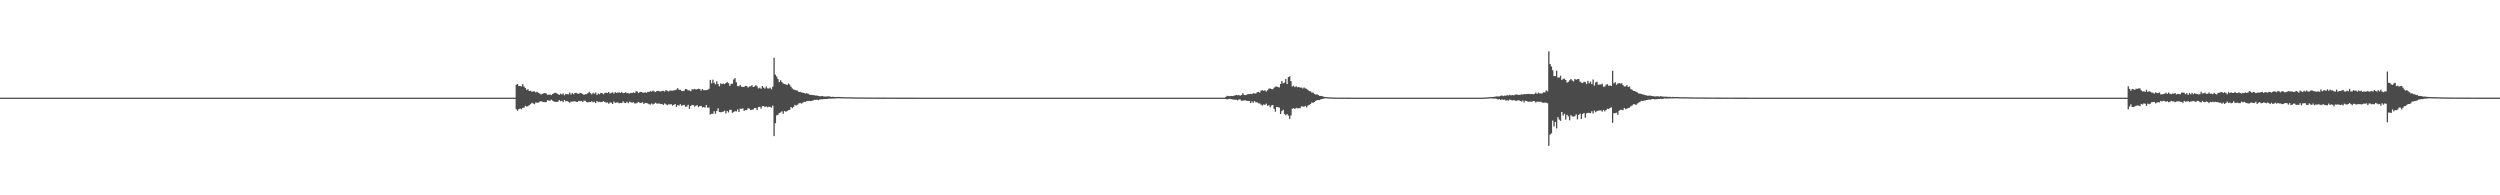 <?xml version="1.0" encoding="UTF-8"?>
<svg xmlns="http://www.w3.org/2000/svg" width="1920" height="150">
  <path d="M0 75.000h1v1.000H0zM1 75.000h1v1.000H1zM2 75.000h1v1.000H2zM3 75.000h1v1.000H3zM4 75.000h1v1.000H4zM5 75.000h1v1.000H5zM6 75.000h1v1.000H6zM7 75.000h1v1.000H7zM8 75.000h1v1.000H8zM9 75.000h1v1.000H9zM10 75.000h1v1.000H10zM11 75.000h1v1.000H11zM12 75.000h1v1.000H12zM13 75.000h1v1.000H13zM14 75.000h1v1.000H14zM15 75.000h1v1.000H15zM16 75.000h1v1.000H16zM17 75.000h1v1.000H17zM18 75.000h1v1.000H18zM19 75.000h1v1.000H19zM20 75.000h1v1.000H20zM21 75.000h1v1.000H21zM22 75.000h1v1.000H22zM23 75.000h1v1.000H23zM24 75.000h1v1.000H24zM25 75.000h1v1.000H25zM26 75.000h1v1.000H26zM27 75.000h1v1.000H27zM28 75.000h1v1.000H28zM29 75.000h1v1.000H29zM30 75.000h1v1.000H30zM31 75.000h1v1.000H31zM32 75.000h1v1.000H32zM33 75.000h1v1.000H33zM34 75.000h1v1.000H34zM35 75.000h1v1.000H35zM36 75.000h1v1.000H36zM37 75.000h1v1.000H37zM38 75.000h1v1.000H38zM39 75.000h1v1.000H39zM40 75.000h1v1.000H40zM41 75.000h1v1.000H41zM42 75.000h1v1.000H42zM43 75.000h1v1.000H43zM44 75.000h1v1.000H44zM45 75.000h1v1.000H45zM46 75.000h1v1.000H46zM47 75.000h1v1.000H47zM48 75.000h1v1.000H48zM49 75.000h1v1.000H49zM50 75.000h1v1.000H50zM51 75.000h1v1.000H51zM52 75.000h1v1.000H52zM53 75.000h1v1.000H53zM54 75.000h1v1.000H54zM55 75.000h1v1.000H55zM56 75.000h1v1.000H56zM57 75.000h1v1.000H57zM58 75.000h1v1.000H58zM59 75.000h1v1.000H59zM60 75.000h1v1.000H60zM61 75.000h1v1.000H61zM62 75.000h1v1.000H62zM63 75.000h1v1.000H63zM64 75.000h1v1.000H64zM65 75.000h1v1.000H65zM66 75.000h1v1.000H66zM67 75.000h1v1.000H67zM68 75.000h1v1.000H68zM69 75.000h1v1.000H69zM70 75.000h1v1.000H70zM71 75.000h1v1.000H71zM72 75.000h1v1.000H72zM73 75.000h1v1.000H73zM74 75.000h1v1.000H74zM75 75.000h1v1.000H75zM76 75.000h1v1.000H76zM77 75.000h1v1.000H77zM78 75.000h1v1.000H78zM79 75.000h1v1.000H79zM80 75.000h1v1.000H80zM81 75.000h1v1.000H81zM82 75.000h1v1.000H82zM83 75.000h1v1.000H83zM84 75.000h1v1.000H84zM85 75.000h1v1.000H85zM86 75.000h1v1.000H86zM87 75.000h1v1.000H87zM88 75.000h1v1.000H88zM89 75.000h1v1.000H89zM90 75.000h1v1.000H90zM91 75.000h1v1.000H91zM92 75.000h1v1.000H92zM93 75.000h1v1.000H93zM94 75.000h1v1.000H94zM95 75.000h1v1.000H95zM96 75.000h1v1.000H96zM97 75.000h1v1.000H97zM98 75.000h1v1.000H98zM99 75.000h1v1.000H99zM100 75.000h1v1.000H100zM101 75.000h1v1.000H101zM102 75.000h1v1.000H102zM103 75.000h1v1.000H103zM104 75.000h1v1.000H104zM105 75.000h1v1.000H105zM106 75.000h1v1.000H106zM107 75.000h1v1.000H107zM108 75.000h1v1.000H108zM109 75.000h1v1.000H109zM110 75.000h1v1.000H110zM111 75.000h1v1.000H111zM112 75.000h1v1.000H112zM113 75.000h1v1.000H113zM114 75.000h1v1.000H114zM115 75.000h1v1.000H115zM116 75.000h1v1.000H116zM117 75.000h1v1.000H117zM118 75.000h1v1.000H118zM119 75.000h1v1.000H119zM120 75.000h1v1.000H120zM121 75.000h1v1.000H121zM122 75.000h1v1.000H122zM123 75.000h1v1.000H123zM124 75.000h1v1.000H124zM125 75.000h1v1.000H125zM126 75.000h1v1.000H126zM127 75.000h1v1.000H127zM128 75.000h1v1.000H128zM129 75.000h1v1.000H129zM130 75.000h1v1.000H130zM131 75.000h1v1.000H131zM132 75.000h1v1.000H132zM133 75.000h1v1.000H133zM134 75.000h1v1.000H134zM135 75.000h1v1.000H135zM136 75.000h1v1.000H136zM137 75.000h1v1.000H137zM138 75.000h1v1.000H138zM139 75.000h1v1.000H139zM140 75.000h1v1.000H140zM141 75.000h1v1.000H141zM142 75.000h1v1.000H142zM143 75.000h1v1.000H143zM144 75.000h1v1.000H144zM145 75.000h1v1.000H145zM146 75.000h1v1.000H146zM147 75.000h1v1.000H147zM148 75.000h1v1.000H148zM149 75.000h1v1.000H149zM150 75.000h1v1.000H150zM151 75.000h1v1.000H151zM152 75.000h1v1.000H152zM153 75.000h1v1.000H153zM154 75.000h1v1.000H154zM155 75.000h1v1.000H155zM156 75.000h1v1.000H156zM157 75.000h1v1.000H157zM158 75.000h1v1.000H158zM159 75.000h1v1.000H159zM160 75.000h1v1.000H160zM161 75.000h1v1.000H161zM162 75.000h1v1.000H162zM163 75.000h1v1.000H163zM164 75.000h1v1.000H164zM165 75.000h1v1.000H165zM166 75.000h1v1.000H166zM167 75.000h1v1.000H167zM168 75.000h1v1.000H168zM169 75.000h1v1.000H169zM170 75.000h1v1.000H170zM171 75.000h1v1.000H171zM172 75.000h1v1.000H172zM173 75.000h1v1.000H173zM174 75.000h1v1.000H174zM175 75.000h1v1.000H175zM176 75.000h1v1.000H176zM177 75.000h1v1.000H177zM178 75.000h1v1.000H178zM179 75.000h1v1.000H179zM180 75.000h1v1.000H180zM181 75.000h1v1.000H181zM182 75.000h1v1.000H182zM183 75.000h1v1.000H183zM184 75.000h1v1.000H184zM185 75.000h1v1.000H185zM186 75.000h1v1.000H186zM187 75.000h1v1.000H187zM188 75.000h1v1.000H188zM189 75.000h1v1.000H189zM190 75.000h1v1.000H190zM191 75.000h1v1.000H191zM192 75.000h1v1.000H192zM193 75.000h1v1.000H193zM194 75.000h1v1.000H194zM195 75.000h1v1.000H195zM196 75.000h1v1.000H196zM197 75.000h1v1.000H197zM198 75.000h1v1.000H198zM199 75.000h1v1.000H199zM200 75.000h1v1.000H200zM201 75.000h1v1.000H201zM202 75.000h1v1.000H202zM203 75.000h1v1.000H203zM204 75.000h1v1.000H204zM205 75.000h1v1.000H205zM206 75.000h1v1.000H206zM207 75.000h1v1.000H207zM208 75.000h1v1.000H208zM209 75.000h1v1.000H209zM210 75.000h1v1.000H210zM211 75.000h1v1.000H211zM212 75.000h1v1.000H212zM213 75.000h1v1.000H213zM214 75.000h1v1.000H214zM215 75.000h1v1.000H215zM216 75.000h1v1.000H216zM217 75.000h1v1.000H217zM218 75.000h1v1.000H218zM219 75.000h1v1.000H219zM220 75.000h1v1.000H220zM221 75.000h1v1.000H221zM222 75.000h1v1.000H222zM223 75.000h1v1.000H223zM224 75.000h1v1.000H224zM225 75.000h1v1.000H225zM226 75.000h1v1.000H226zM227 75.000h1v1.000H227zM228 75.000h1v1.000H228zM229 75.000h1v1.000H229zM230 75.000h1v1.000H230zM231 75.000h1v1.000H231zM232 75.000h1v1.000H232zM233 75.000h1v1.000H233zM234 75.000h1v1.000H234zM235 75.000h1v1.000H235zM236 75.000h1v1.000H236zM237 75.000h1v1.000H237zM238 75.000h1v1.000H238zM239 75.000h1v1.000H239zM240 75.000h1v1.000H240zM241 75.000h1v1.000H241zM242 75.000h1v1.000H242zM243 75.000h1v1.000H243zM244 75.000h1v1.000H244zM245 75.000h1v1.000H245zM246 75.000h1v1.000H246zM247 75.000h1v1.000H247zM248 75.000h1v1.000H248zM249 75.000h1v1.000H249zM250 75.000h1v1.000H250zM251 75.000h1v1.000H251zM252 75.000h1v1.000H252zM253 75.000h1v1.000H253zM254 75.000h1v1.000H254zM255 75.000h1v1.000H255zM256 75.000h1v1.000H256zM257 75.000h1v1.000H257zM258 75.000h1v1.000H258zM259 75.000h1v1.000H259zM260 75.000h1v1.000H260zM261 75.000h1v1.000H261zM262 75.000h1v1.000H262zM263 75.000h1v1.000H263zM264 75.000h1v1.000H264zM265 75.000h1v1.000H265zM266 75.000h1v1.000H266zM267 75.000h1v1.000H267zM268 75.000h1v1.000H268zM269 75.000h1v1.000H269zM270 75.000h1v1.000H270zM271 75.000h1v1.000H271zM272 75.000h1v1.000H272zM273 75.000h1v1.000H273zM274 75.000h1v1.000H274zM275 75.000h1v1.000H275zM276 75.000h1v1.000H276zM277 75.000h1v1.000H277zM278 75.000h1v1.000H278zM279 75.000h1v1.000H279zM280 75.000h1v1.000H280zM281 75.000h1v1.000H281zM282 75.000h1v1.000H282zM283 75.000h1v1.000H283zM284 75.000h1v1.000H284zM285 75.000h1v1.000H285zM286 75.000h1v1.000H286zM287 75.000h1v1.000H287zM288 75.000h1v1.000H288zM289 75.000h1v1.000H289zM290 75.000h1v1.000H290zM291 75.000h1v1.000H291zM292 75.000h1v1.000H292zM293 75.000h1v1.000H293zM294 75.000h1v1.000H294zM295 75.000h1v1.000H295zM296 75.000h1v1.000H296zM297 75.000h1v1.000H297zM298 75.000h1v1.000H298zM299 75.000h1v1.000H299zM300 75.000h1v1.000H300zM301 75.000h1v1.000H301zM302 75.000h1v1.000H302zM303 75.000h1v1.000H303zM304 75.000h1v1.000H304zM305 75.000h1v1.000H305zM306 75.000h1v1.000H306zM307 75.000h1v1.000H307zM308 75.000h1v1.000H308zM309 75.000h1v1.000H309zM310 75.000h1v1.000H310zM311 75.000h1v1.000H311zM312 75.000h1v1.000H312zM313 75.000h1v1.000H313zM314 75.000h1v1.000H314zM315 75.000h1v1.000H315zM316 75.000h1v1.000H316zM317 75.000h1v1.000H317zM318 75.000h1v1.000H318zM319 75.000h1v1.000H319zM320 75.000h1v1.000H320zM321 75.000h1v1.000H321zM322 75.000h1v1.000H322zM323 75.000h1v1.000H323zM324 75.000h1v1.000H324zM325 75.000h1v1.000H325zM326 75.000h1v1.000H326zM327 75.000h1v1.000H327zM328 75.000h1v1.000H328zM329 75.000h1v1.000H329zM330 75.000h1v1.000H330zM331 75.000h1v1.000H331zM332 75.000h1v1.000H332zM333 75.000h1v1.000H333zM334 75.000h1v1.000H334zM335 75.000h1v1.000H335zM336 75.000h1v1.000H336zM337 75.000h1v1.000H337zM338 75.000h1v1.000H338zM339 75.000h1v1.000H339zM340 75.000h1v1.000H340zM341 75.000h1v1.000H341zM342 75.000h1v1.000H342zM343 75.000h1v1.000H343zM344 75.000h1v1.000H344zM345 75.000h1v1.000H345zM346 75.000h1v1.000H346zM347 75.000h1v1.000H347zM348 75.000h1v1.000H348zM349 75.000h1v1.000H349zM350 75.000h1v1.000H350zM351 75.000h1v1.000H351zM352 75.000h1v1.000H352zM353 75.000h1v1.000H353zM354 75.000h1v1.000H354zM355 75.000h1v1.000H355zM356 75.000h1v1.000H356zM357 75.000h1v1.000H357zM358 75.000h1v1.000H358zM359 75.000h1v1.000H359zM360 75.000h1v1.000H360zM361 75.000h1v1.000H361zM362 75.000h1v1.000H362zM363 75.000h1v1.000H363zM364 75.000h1v1.000H364zM365 75.000h1v1.000H365zM366 75.000h1v1.000H366zM367 75.000h1v1.000H367zM368 75.000h1v1.000H368zM369 75.000h1v1.000H369zM370 75.000h1v1.000H370zM371 75.000h1v1.000H371zM372 75.000h1v1.000H372zM373 75.000h1v1.000H373zM374 75.000h1v1.000H374zM375 75.000h1v1.000H375zM376 75.000h1v1.000H376zM377 75.000h1v1.000H377zM378 75.000h1v1.000H378zM379 75.000h1v1.000H379zM380 75.000h1v1.000H380zM381 75.000h1v1.000H381zM382 75.000h1v1.000H382zM383 75.000h1v1.000H383zM384 75.000h1v1.000H384zM385 75.000h1v1.000H385zM386 75.000h1v1.000H386zM387 75.000h1v1.000H387zM388 75.000h1v1.000H388zM389 75.000h1v1.000H389zM390 75.000h1v1.000H390zM391 75.000h1v1.000H391zM392 75.000h1v1.000H392zM393 75.000h1v1.000H393zM394 75.000h1v1.000H394zM395 75.000h1v1.000H395zM396 65.101h1v18.813H396zM397 64.465h1v20.596H397zM398 66.103h1v17.723H398zM399 66.069h1v17.299H399zM400 66.420h1v17.529H400zM401 64.597h1v18.268H401zM402 66.480h1v16.222H402zM403 67.603h1v13.688H403zM404 69.062h1v12.797H404zM405 68.455h1v13.112H405zM406 69.869h1v10.888H406zM407 69.671h1v10.363H407zM408 70.486h1v8.470H408zM409 70.100h1v9.386H409zM410 70.232h1v9.800H410zM411 70.987h1v7.703H411zM412 70.432h1v8.515H412zM413 71.285h1v7.457H413zM414 71.795h1v6.266H414zM415 72.537h1v5.161H415zM416 72.069h1v6.081H416zM417 71.687h1v6.664H417zM418 71.495h1v7.052H418zM419 71.732h1v6.665H419zM420 72.796h1v4.161H420zM421 72.709h1v4.591H421zM422 72.595h1v4.724H422zM423 73.010h1v3.554H423zM424 72.190h1v5.171H424zM425 71.585h1v6.510H425zM426 71.212h1v6.990H426zM427 71.624h1v6.691H427zM428 72.265h1v5.775H428zM429 72.881h1v3.975H429zM430 71.897h1v5.865H430zM431 72.627h1v4.782H431zM432 71.724h1v6.732H432zM433 73.167h1v3.602H433zM434 72.098h1v5.703H434zM435 72.322h1v5.230H435zM436 72.463h1v5.649H436zM437 71.074h1v7.849H437zM438 72.604h1v5.447H438zM439 71.364h1v6.672H439zM440 72.390h1v5.542H440zM441 71.550h1v6.104H441zM442 71.263h1v6.958H442zM443 71.849h1v6.488H443zM444 72.071h1v5.394H444zM445 71.265h1v6.503H445zM446 71.594h1v5.890H446zM447 72.142h1v6.180H447zM448 72.906h1v4.379H448zM449 72.286h1v5.144H449zM450 72.339h1v6.059H450zM451 71.585h1v7.095H451zM452 70.445h1v7.864H452zM453 71.564h1v6.760H453zM454 72.424h1v5.424H454zM455 71.199h1v7.333H455zM456 71.978h1v6.082H456zM457 71.001h1v8.222H457zM458 72.903h1v4.741H458zM459 71.859h1v6.620H459zM460 72.353h1v5.766H460zM461 71.281h1v7.225H461zM462 71.540h1v6.697H462zM463 72.471h1v5.231H463zM464 71.335h1v7.052H464zM465 71.205h1v7.667H465zM466 71.529h1v7.115H466zM467 70.612h1v9.038H467zM468 71.831h1v6.940H468zM469 71.258h1v7.567H469zM470 70.837h1v9.018H470zM471 71.876h1v6.140H471zM472 70.755h1v8.310H472zM473 71.379h1v7.364H473zM474 71.049h1v7.657H474zM475 70.954h1v8.389H475zM476 71.362h1v7.684H476zM477 70.642h1v8.508H477zM478 71.575h1v6.276H478zM479 71.415h1v7.538H479zM480 70.844h1v8.333H480zM481 71.501h1v6.668H481zM482 71.558h1v7.725H482zM483 71.832h1v6.231H483zM484 71.329h1v7.255H484zM485 71.461h1v7.331H485zM486 70.971h1v7.609H486zM487 71.402h1v8.052H487zM488 70.000h1v9.486H488zM489 70.425h1v8.399H489zM490 71.404h1v6.936H490zM491 70.581h1v8.533H491zM492 70.653h1v8.335H492zM493 71.141h1v7.349H493zM494 71.154h1v8.663H494zM495 70.844h1v8.148H495zM496 71.275h1v7.835H496zM497 70.600h1v8.850H497zM498 70.656h1v9.417H498zM499 70.038h1v10.312H499zM500 70.310h1v9.134H500zM501 69.515h1v10.712H501zM502 70.192h1v9.499H502zM503 70.690h1v8.217H503zM504 69.894h1v9.705H504zM505 69.714h1v9.796H505zM506 70.123h1v9.398H506zM507 70.205h1v9.696H507zM508 69.861h1v9.976H508zM509 69.735h1v10.834H509zM510 70.298h1v9.103H510zM511 69.166h1v10.939H511zM512 69.782h1v11.011H512zM513 70.253h1v9.877H513zM514 69.490h1v10.790H514zM515 69.582h1v10.400H515zM516 69.706h1v11.384H516zM517 69.387h1v11.188H517zM518 69.242h1v10.628H518zM519 68.745h1v13.398H519zM520 67.675h1v13.021H520zM521 68.958h1v12.191H521zM522 68.938h1v11.077H522zM523 69.733h1v11.460H523zM524 69.970h1v10.832H524zM525 69.599h1v10.933H525zM526 68.278h1v13.736H526zM527 68.610h1v13.175H527zM528 69.353h1v11.098H528zM529 69.457h1v14.140H529zM530 70.033h1v11.353H530zM531 68.528h1v12.059H531zM532 68.717h1v12.090H532zM533 68.260h1v13.594H533zM534 68.764h1v12.399H534zM535 68.511h1v12.377H535zM536 68.119h1v14.209H536zM537 68.478h1v12.923H537zM538 69.573h1v11.805H538zM539 68.367h1v14.193H539zM540 69.265h1v12.901H540zM541 69.213h1v13.427H541zM542 69.234h1v11.437H542zM543 69.010h1v13.654H543zM544 68.254h1v14.355H544zM545 61.360h1v26.665H545zM546 64.018h1v23.391H546zM547 61.171h1v26.241H547zM548 63.602h1v21.840H548zM549 64.750h1v22.616H549zM550 62.488h1v22.747H550zM551 64.553h1v18.651H551zM552 66.227h1v19.827H552zM553 64.048h1v22.155H553zM554 64.573h1v21.491H554zM555 64.200h1v21.458H555zM556 64.634h1v20.347H556zM557 63.754h1v23.363H557zM558 63.014h1v22.171H558zM559 63.876h1v22.502H559zM560 65.883h1v18.444H560zM561 64.357h1v19.957H561zM562 64.325h1v22.374H562zM563 61.053h1v24.967H563zM564 60.021h1v25.289H564zM565 63.193h1v22.417H565zM566 66.160h1v17.923H566zM567 66.231h1v19.787H567zM568 65.218h1v18.267H568zM569 66.542h1v17.009H569zM570 66.772h1v16.407H570zM571 66.708h1v18.463H571zM572 65.876h1v18.655H572zM573 66.115h1v18.386H573zM574 67.249h1v15.875H574zM575 66.459h1v16.978H575zM576 66.327h1v18.227H576zM577 65.450h1v18.772H577zM578 66.823h1v17.313H578zM579 66.353h1v16.588H579zM580 65.425h1v17.647H580zM581 66.299h1v18.257H581zM582 67.889h1v14.319H582zM583 67.340h1v14.720H583zM584 68.127h1v15.288H584zM585 66.093h1v15.474H585zM586 67.224h1v14.268H586zM587 67.974h1v14.289H587zM588 66.446h1v15.253H588zM589 67.838h1v14.617H589zM590 68.012h1v13.963H590zM591 67.311h1v14.761H591zM592 68.614h1v14.093H592zM593 66.572h1v14.569H593zM594 44.347h1v60.224H594zM595 57.275h1v37.329H595zM596 58.769h1v29.923H596zM597 60.741h1v27.425H597zM598 63.074h1v23.742H598zM599 61.582h1v24.814H599zM600 62.912h1v22.615H600zM601 64.098h1v23.280H601zM602 64.436h1v20.841H602zM603 64.810h1v20.980H603zM604 65.302h1v20.065H604zM605 64.157h1v20.498H605zM606 64.959h1v19.454H606zM607 66.540h1v15.646H607zM608 67.919h1v15.206H608zM609 68.781h1v13.307H609zM610 69.033h1v11.486H610zM611 69.401h1v11.646H611zM612 69.503h1v10.921H612zM613 70.631h1v8.842H613zM614 70.526h1v8.451H614zM615 71.008h1v8.633H615zM616 71.178h1v7.708H616zM617 71.331h1v6.943H617zM618 71.883h1v6.398H618zM619 71.596h1v6.023H619zM620 71.880h1v5.795H620zM621 72.486h1v4.996H621zM622 72.913h1v4.706H622zM623 72.799h1v4.711H623zM624 73.057h1v4.057H624zM625 73.103h1v3.557H625zM626 73.410h1v3.355H626zM627 73.308h1v3.196H627zM628 73.752h1v3.137H628zM629 73.884h1v2.540H629zM630 73.924h1v2.382H630zM631 73.745h1v2.476H631zM632 74.047h1v2.077H632zM633 74.158h1v1.908H633zM634 74.098h1v1.904H634zM635 74.029h1v1.979H635zM636 73.992h1v1.731H636zM637 74.163h1v1.632H637zM638 74.469h1v1.247H638zM639 74.277h1v1.401H639zM640 74.447h1v1.267H640zM641 74.429h1v1.135H641zM642 74.521h1v1.039H642zM643 74.399h1v1.056H643zM644 74.429h1v1.076H644zM645 74.501h1v1.000H645zM646 74.619h1v1.000H646zM647 74.496h1v1.000H647zM648 74.687h1v1.000H648zM649 74.609h1v1.000H649zM650 74.700h1v1.000H650zM651 74.696h1v1.000H651zM652 74.735h1v1.000H652zM653 74.659h1v1.000H653zM654 74.761h1v1.000H654zM655 74.761h1v1.000H655zM656 74.807h1v1.000H656zM657 74.796h1v1.000H657zM658 74.818h1v1.000H658zM659 74.835h1v1.000H659zM660 74.807h1v1.000H660zM661 74.857h1v1.000H661zM662 74.802h1v1.000H662zM663 74.854h1v1.000H663zM664 74.851h1v1.000H664zM665 74.869h1v1.000H665zM666 74.897h1v1.000H666zM667 74.875h1v1.000H667zM668 74.873h1v1.000H668zM669 74.903h1v1.000H669zM670 74.900h1v1.000H670zM671 74.913h1v1.000H671zM672 74.904h1v1.000H672zM673 74.928h1v1.000H673zM674 74.928h1v1.000H674zM675 74.910h1v1.000H675zM676 74.920h1v1.000H676zM677 74.915h1v1.000H677zM678 74.917h1v1.000H678zM679 74.914h1v1.000H679zM680 74.929h1v1.000H680zM681 74.946h1v1.000H681zM682 74.925h1v1.000H682zM683 74.944h1v1.000H683zM684 74.945h1v1.000H684zM685 74.958h1v1.000H685zM686 74.952h1v1.000H686zM687 74.955h1v1.000H687zM688 74.958h1v1.000H688zM689 74.965h1v1.000H689zM690 74.969h1v1.000H690zM691 74.957h1v1.000H691zM692 74.968h1v1.000H692zM693 74.965h1v1.000H693zM694 74.968h1v1.000H694zM695 74.975h1v1.000H695zM696 74.969h1v1.000H696zM697 74.969h1v1.000H697zM698 74.977h1v1.000H698zM699 74.979h1v1.000H699zM700 74.981h1v1.000H700zM701 74.983h1v1.000H701zM702 74.987h1v1.000H702zM703 74.982h1v1.000H703zM704 74.991h1v1.000H704zM705 74.990h1v1.000H705zM706 74.989h1v1.000H706zM707 74.987h1v1.000H707zM708 74.988h1v1.000H708zM709 74.989h1v1.000H709zM710 74.992h1v1.000H710zM711 74.992h1v1.000H711zM712 74.992h1v1.000H712zM713 74.990h1v1.000H713zM714 74.994h1v1.000H714zM715 74.992h1v1.000H715zM716 74.993h1v1.000H716zM717 74.992h1v1.000H717zM718 74.990h1v1.000H718zM719 74.991h1v1.000H719zM720 74.994h1v1.000H720zM721 74.989h1v1.000H721zM722 74.995h1v1.000H722zM723 74.996h1v1.000H723zM724 74.995h1v1.000H724zM725 74.995h1v1.000H725zM726 74.997h1v1.000H726zM727 74.995h1v1.000H727zM728 74.997h1v1.000H728zM729 74.997h1v1.000H729zM730 74.998h1v1.000H730zM731 74.997h1v1.000H731zM732 74.998h1v1.000H732zM733 74.999h1v1.000H733zM734 74.999h1v1.000H734zM735 74.999h1v1.000H735zM736 74.999h1v1.000H736zM737 74.999h1v1.000H737zM738 75.000h1v1.000H738zM739 75.000h1v1.000H739zM740 75.000h1v1.000H740zM741 75.000h1v1.000H741zM742 75.000h1v1.000H742zM743 75.000h1v1.000H743zM744 75.000h1v1.000H744zM745 75.000h1v1.000H745zM746 75.000h1v1.000H746zM747 75.000h1v1.000H747zM748 75.000h1v1.000H748zM749 75.000h1v1.000H749zM750 75.000h1v1.000H750zM751 75.000h1v1.000H751zM752 75.000h1v1.000H752zM753 75.000h1v1.000H753zM754 75.000h1v1.000H754zM755 75.000h1v1.000H755zM756 75.000h1v1.000H756zM757 75.000h1v1.000H757zM758 75.000h1v1.000H758zM759 75.000h1v1.000H759zM760 75.000h1v1.000H760zM761 75.000h1v1.000H761zM762 75.000h1v1.000H762zM763 75.000h1v1.000H763zM764 75.000h1v1.000H764zM765 75.000h1v1.000H765zM766 75.000h1v1.000H766zM767 75.000h1v1.000H767zM768 75.000h1v1.000H768zM769 75.000h1v1.000H769zM770 75.000h1v1.000H770zM771 75.000h1v1.000H771zM772 75.000h1v1.000H772zM773 75.000h1v1.000H773zM774 75.000h1v1.000H774zM775 75.000h1v1.000H775zM776 75.000h1v1.000H776zM777 75.000h1v1.000H777zM778 75.000h1v1.000H778zM779 75.000h1v1.000H779zM780 75.000h1v1.000H780zM781 75.000h1v1.000H781zM782 75.000h1v1.000H782zM783 75.000h1v1.000H783zM784 75.000h1v1.000H784zM785 75.000h1v1.000H785zM786 75.000h1v1.000H786zM787 75.000h1v1.000H787zM788 75.000h1v1.000H788zM789 75.000h1v1.000H789zM790 75.000h1v1.000H790zM791 75.000h1v1.000H791zM792 75.000h1v1.000H792zM793 75.000h1v1.000H793zM794 75.000h1v1.000H794zM795 75.000h1v1.000H795zM796 75.000h1v1.000H796zM797 75.000h1v1.000H797zM798 75.000h1v1.000H798zM799 75.000h1v1.000H799zM800 75.000h1v1.000H800zM801 75.000h1v1.000H801zM802 75.000h1v1.000H802zM803 75.000h1v1.000H803zM804 75.000h1v1.000H804zM805 75.000h1v1.000H805zM806 75.000h1v1.000H806zM807 75.000h1v1.000H807zM808 75.000h1v1.000H808zM809 75.000h1v1.000H809zM810 75.000h1v1.000H810zM811 75.000h1v1.000H811zM812 75.000h1v1.000H812zM813 75.000h1v1.000H813zM814 75.000h1v1.000H814zM815 75.000h1v1.000H815zM816 75.000h1v1.000H816zM817 75.000h1v1.000H817zM818 75.000h1v1.000H818zM819 75.000h1v1.000H819zM820 75.000h1v1.000H820zM821 75.000h1v1.000H821zM822 75.000h1v1.000H822zM823 75.000h1v1.000H823zM824 75.000h1v1.000H824zM825 75.000h1v1.000H825zM826 75.000h1v1.000H826zM827 75.000h1v1.000H827zM828 75.000h1v1.000H828zM829 75.000h1v1.000H829zM830 75.000h1v1.000H830zM831 75.000h1v1.000H831zM832 75.000h1v1.000H832zM833 75.000h1v1.000H833zM834 75.000h1v1.000H834zM835 75.000h1v1.000H835zM836 75.000h1v1.000H836zM837 75.000h1v1.000H837zM838 75.000h1v1.000H838zM839 75.000h1v1.000H839zM840 75.000h1v1.000H840zM841 75.000h1v1.000H841zM842 75.000h1v1.000H842zM843 75.000h1v1.000H843zM844 75.000h1v1.000H844zM845 75.000h1v1.000H845zM846 75.000h1v1.000H846zM847 75.000h1v1.000H847zM848 75.000h1v1.000H848zM849 75.000h1v1.000H849zM850 75.000h1v1.000H850zM851 75.000h1v1.000H851zM852 75.000h1v1.000H852zM853 75.000h1v1.000H853zM854 75.000h1v1.000H854zM855 75.000h1v1.000H855zM856 75.000h1v1.000H856zM857 75.000h1v1.000H857zM858 75.000h1v1.000H858zM859 75.000h1v1.000H859zM860 75.000h1v1.000H860zM861 75.000h1v1.000H861zM862 75.000h1v1.000H862zM863 75.000h1v1.000H863zM864 75.000h1v1.000H864zM865 75.000h1v1.000H865zM866 75.000h1v1.000H866zM867 75.000h1v1.000H867zM868 75.000h1v1.000H868zM869 75.000h1v1.000H869zM870 75.000h1v1.000H870zM871 75.000h1v1.000H871zM872 75.000h1v1.000H872zM873 75.000h1v1.000H873zM874 75.000h1v1.000H874zM875 75.000h1v1.000H875zM876 75.000h1v1.000H876zM877 75.000h1v1.000H877zM878 75.000h1v1.000H878zM879 75.000h1v1.000H879zM880 75.000h1v1.000H880zM881 75.000h1v1.000H881zM882 75.000h1v1.000H882zM883 75.000h1v1.000H883zM884 75.000h1v1.000H884zM885 75.000h1v1.000H885zM886 75.000h1v1.000H886zM887 75.000h1v1.000H887zM888 75.000h1v1.000H888zM889 75.000h1v1.000H889zM890 75.000h1v1.000H890zM891 75.000h1v1.000H891zM892 75.000h1v1.000H892zM893 75.000h1v1.000H893zM894 75.000h1v1.000H894zM895 75.000h1v1.000H895zM896 75.000h1v1.000H896zM897 75.000h1v1.000H897zM898 75.000h1v1.000H898zM899 75.000h1v1.000H899zM900 75.000h1v1.000H900zM901 75.000h1v1.000H901zM902 75.000h1v1.000H902zM903 75.000h1v1.000H903zM904 75.000h1v1.000H904zM905 75.000h1v1.000H905zM906 75.000h1v1.000H906zM907 75.000h1v1.000H907zM908 75.000h1v1.000H908zM909 75.000h1v1.000H909zM910 75.000h1v1.000H910zM911 75.000h1v1.000H911zM912 75.000h1v1.000H912zM913 75.000h1v1.000H913zM914 75.000h1v1.000H914zM915 75.000h1v1.000H915zM916 75.000h1v1.000H916zM917 75.000h1v1.000H917zM918 75.000h1v1.000H918zM919 75.000h1v1.000H919zM920 75.000h1v1.000H920zM921 75.000h1v1.000H921zM922 75.000h1v1.000H922zM923 75.000h1v1.000H923zM924 75.000h1v1.000H924zM925 75.000h1v1.000H925zM926 75.000h1v1.000H926zM927 75.000h1v1.000H927zM928 75.000h1v1.000H928zM929 75.000h1v1.000H929zM930 75.000h1v1.000H930zM931 75.000h1v1.000H931zM932 75.000h1v1.000H932zM933 75.000h1v1.000H933zM934 75.000h1v1.000H934zM935 75.000h1v1.000H935zM936 75.000h1v1.000H936zM937 75.000h1v1.000H937zM938 75.000h1v1.000H938zM939 75.000h1v1.000H939zM940 75.000h1v1.000H940zM941 74.352h1v1.756H941zM942 73.554h1v2.761H942zM943 73.816h1v2.286H943zM944 73.862h1v2.032H944zM945 73.702h1v2.437H945zM946 73.766h1v2.619H946zM947 73.575h1v2.908H947zM948 73.289h1v3.300H948zM949 72.952h1v3.634H949zM950 73.202h1v3.888H950zM951 72.956h1v3.362H951zM952 73.531h1v2.908H952zM953 72.952h1v4.439H953zM954 71.567h1v5.737H954zM955 72.912h1v4.246H955zM956 73.037h1v3.967H956zM957 72.744h1v4.674H957zM958 72.255h1v5.242H958zM959 72.260h1v5.244H959zM960 72.015h1v7.127H960zM961 72.252h1v5.568H961zM962 71.602h1v7.330H962zM963 71.723h1v5.937H963zM964 71.829h1v6.741H964zM965 70.855h1v7.736H965zM966 70.605h1v8.752H966zM967 71.157h1v8.316H967zM968 69.592h1v10.739H968zM969 69.214h1v11.846H969zM970 69.760h1v10.495H970zM971 69.338h1v11.220H971zM972 70.323h1v9.223H972zM973 69.255h1v12.060H973zM974 68.051h1v12.741H974zM975 67.942h1v14.532H975zM976 68.388h1v12.684H976zM977 68.489h1v12.148H977zM978 67.403h1v16.223H978zM979 66.513h1v19.297H979zM980 66.478h1v15.654H980zM981 66.833h1v15.473H981zM982 67.189h1v15.438H982zM983 64.440h1v23.091H983zM984 62.315h1v23.018H984zM985 64.014h1v20.262H985zM986 63.377h1v24.186H986zM987 60.683h1v27.875H987zM988 64.537h1v23.110H988zM989 59.200h1v29.634H989zM990 58.614h1v32.685H990zM991 62.369h1v26.245H991zM992 66.474h1v17.020H992zM993 65.821h1v17.243H993zM994 66.917h1v16.820H994zM995 66.220h1v16.583H995zM996 67.066h1v16.148H996zM997 66.757h1v16.286H997zM998 67.258h1v15.877H998zM999 67.205h1v14.511H999zM1000 67.964h1v13.806H1000zM1001 67.123h1v14.964H1001zM1002 67.885h1v13.430H1002zM1003 68.135h1v14.418H1003zM1004 69.070h1v11.995H1004zM1005 70.005h1v10.555H1005zM1006 70.107h1v9.741H1006zM1007 71.109h1v7.586H1007zM1008 71.077h1v7.894H1008zM1009 72.137h1v6.214H1009zM1010 72.631h1v4.818H1010zM1011 72.429h1v4.535H1011zM1012 73.053h1v3.782H1012zM1013 73.644h1v3.183H1013zM1014 73.694h1v2.545H1014zM1015 73.819h1v2.223H1015zM1016 74.255h1v1.525H1016zM1017 74.441h1v1.061H1017zM1018 74.541h1v1.000H1018zM1019 74.575h1v1.000H1019zM1020 74.716h1v1.000H1020zM1021 74.793h1v1.000H1021zM1022 74.836h1v1.000H1022zM1023 74.854h1v1.000H1023zM1024 74.883h1v1.000H1024zM1025 74.929h1v1.000H1025zM1026 74.939h1v1.000H1026zM1027 74.948h1v1.000H1027zM1028 74.948h1v1.000H1028zM1029 74.951h1v1.000H1029zM1030 74.952h1v1.000H1030zM1031 74.960h1v1.000H1031zM1032 74.952h1v1.000H1032zM1033 74.937h1v1.000H1033zM1034 74.959h1v1.000H1034zM1035 74.971h1v1.000H1035zM1036 74.979h1v1.000H1036zM1037 74.991h1v1.000H1037zM1038 74.996h1v1.000H1038zM1039 74.998h1v1.000H1039zM1040 74.999h1v1.000H1040zM1041 75.000h1v1.000H1041zM1042 75.000h1v1.000H1042zM1043 75.000h1v1.000H1043zM1044 75.000h1v1.000H1044zM1045 75.000h1v1.000H1045zM1046 75.000h1v1.000H1046zM1047 75.000h1v1.000H1047zM1048 75.000h1v1.000H1048zM1049 75.000h1v1.000H1049zM1050 75.000h1v1.000H1050zM1051 75.000h1v1.000H1051zM1052 75.000h1v1.000H1052zM1053 75.000h1v1.000H1053zM1054 75.000h1v1.000H1054zM1055 75.000h1v1.000H1055zM1056 75.000h1v1.000H1056zM1057 75.000h1v1.000H1057zM1058 75.000h1v1.000H1058zM1059 75.000h1v1.000H1059zM1060 75.000h1v1.000H1060zM1061 75.000h1v1.000H1061zM1062 75.000h1v1.000H1062zM1063 75.000h1v1.000H1063zM1064 75.000h1v1.000H1064zM1065 75.000h1v1.000H1065zM1066 75.000h1v1.000H1066zM1067 75.000h1v1.000H1067zM1068 75.000h1v1.000H1068zM1069 75.000h1v1.000H1069zM1070 75.000h1v1.000H1070zM1071 75.000h1v1.000H1071zM1072 75.000h1v1.000H1072zM1073 75.000h1v1.000H1073zM1074 75.000h1v1.000H1074zM1075 75.000h1v1.000H1075zM1076 75.000h1v1.000H1076zM1077 75.000h1v1.000H1077zM1078 75.000h1v1.000H1078zM1079 75.000h1v1.000H1079zM1080 75.000h1v1.000H1080zM1081 75.000h1v1.000H1081zM1082 75.000h1v1.000H1082zM1083 75.000h1v1.000H1083zM1084 75.000h1v1.000H1084zM1085 75.000h1v1.000H1085zM1086 75.000h1v1.000H1086zM1087 75.000h1v1.000H1087zM1088 75.000h1v1.000H1088zM1089 75.000h1v1.000H1089zM1090 75.000h1v1.000H1090zM1091 75.000h1v1.000H1091zM1092 75.000h1v1.000H1092zM1093 75.000h1v1.000H1093zM1094 75.000h1v1.000H1094zM1095 75.000h1v1.000H1095zM1096 75.000h1v1.000H1096zM1097 75.000h1v1.000H1097zM1098 75.000h1v1.000H1098zM1099 75.000h1v1.000H1099zM1100 75.000h1v1.000H1100zM1101 75.000h1v1.000H1101zM1102 75.000h1v1.000H1102zM1103 75.000h1v1.000H1103zM1104 75.000h1v1.000H1104zM1105 75.000h1v1.000H1105zM1106 75.000h1v1.000H1106zM1107 75.000h1v1.000H1107zM1108 75.000h1v1.000H1108zM1109 75.000h1v1.000H1109zM1110 75.000h1v1.000H1110zM1111 75.000h1v1.000H1111zM1112 75.000h1v1.000H1112zM1113 75.000h1v1.000H1113zM1114 75.000h1v1.000H1114zM1115 75.000h1v1.000H1115zM1116 75.000h1v1.000H1116zM1117 75.000h1v1.000H1117zM1118 75.000h1v1.000H1118zM1119 75.000h1v1.000H1119zM1120 75.000h1v1.000H1120zM1121 75.000h1v1.000H1121zM1122 75.000h1v1.000H1122zM1123 75.000h1v1.000H1123zM1124 75.000h1v1.000H1124zM1125 75.000h1v1.000H1125zM1126 75.000h1v1.000H1126zM1127 75.000h1v1.000H1127zM1128 75.000h1v1.000H1128zM1129 75.000h1v1.000H1129zM1130 75.000h1v1.000H1130zM1131 75.000h1v1.000H1131zM1132 75.000h1v1.000H1132zM1133 75.000h1v1.000H1133zM1134 75.000h1v1.000H1134zM1135 75.000h1v1.000H1135zM1136 75.000h1v1.000H1136zM1137 75.000h1v1.000H1137zM1138 75.000h1v1.000H1138zM1139 74.885h1v1.000H1139zM1140 74.909h1v1.000H1140zM1141 74.826h1v1.000H1141zM1142 74.774h1v1.000H1142zM1143 74.712h1v1.000H1143zM1144 74.578h1v1.000H1144zM1145 74.430h1v1.148H1145zM1146 74.515h1v1.083H1146zM1147 74.361h1v1.424H1147zM1148 74.212h1v1.477H1148zM1149 74.017h1v1.871H1149zM1150 74.031h1v2.376H1150zM1151 74.031h1v2.037H1151zM1152 73.645h1v3.158H1152zM1153 73.289h1v2.974H1153zM1154 73.809h1v2.911H1154zM1155 73.434h1v3.082H1155zM1156 73.551h1v3.721H1156zM1157 73.035h1v3.939H1157zM1158 73.312h1v3.935H1158zM1159 72.831h1v3.645H1159zM1160 73.271h1v3.501H1160zM1161 72.978h1v4.168H1161zM1162 73.242h1v3.628H1162zM1163 72.789h1v4.395H1163zM1164 72.482h1v5.008H1164zM1165 72.725h1v4.420H1165zM1166 72.924h1v4.013H1166zM1167 72.781h1v4.697H1167zM1168 72.469h1v5.577H1168zM1169 72.539h1v4.688H1169zM1170 72.219h1v6.476H1170zM1171 72.347h1v5.018H1171zM1172 72.245h1v5.310H1172zM1173 72.072h1v6.085H1173zM1174 72.161h1v6.036H1174zM1175 72.290h1v5.687H1175zM1176 72.122h1v6.063H1176zM1177 72.377h1v5.122H1177zM1178 72.213h1v5.502H1178zM1179 71.064h1v7.703H1179zM1180 72.115h1v5.921H1180zM1181 71.097h1v7.084H1181zM1182 71.670h1v6.504H1182zM1183 71.850h1v6.336H1183zM1184 71.619h1v7.103H1184zM1185 70.902h1v8.089H1185zM1186 70.976h1v7.817H1186zM1187 69.418h1v9.440H1187zM1188 70.128h1v9.194H1188zM1189 39.437h1v72.610H1189zM1190 49.195h1v54.160H1190zM1191 50.972h1v51.356H1191zM1192 53.962h1v38.667H1192zM1193 58.438h1v38.688H1193zM1194 58.428h1v35.209H1194zM1195 54.295h1v44.293H1195zM1196 59.535h1v30.470H1196zM1197 59.532h1v32.394H1197zM1198 58.174h1v34.611H1198zM1199 61.416h1v24.594H1199zM1200 60.468h1v28.304H1200zM1201 60.438h1v26.948H1201zM1202 61.430h1v30.402H1202zM1203 63.411h1v24.760H1203zM1204 62.839h1v26.550H1204zM1205 61.720h1v30.644H1205zM1206 60.693h1v27.791H1206zM1207 61.792h1v27.618H1207zM1208 62.494h1v27.039H1208zM1209 60.558h1v28.683H1209zM1210 61.260h1v26.594H1210zM1211 60.768h1v30.941H1211zM1212 60.653h1v27.609H1212zM1213 62.669h1v24.608H1213zM1214 63.439h1v27.914H1214zM1215 63.800h1v23.788H1215zM1216 62.767h1v23.983H1216zM1217 63.070h1v27.365H1217zM1218 64.554h1v22.540H1218zM1219 62.035h1v24.662H1219zM1220 63.938h1v22.749H1220zM1221 62.670h1v24.308H1221zM1222 64.545h1v20.890H1222zM1223 61.044h1v26.171H1223zM1224 65.761h1v19.104H1224zM1225 63.218h1v22.964H1225zM1226 62.762h1v22.570H1226zM1227 65.051h1v19.879H1227zM1228 64.895h1v19.942H1228zM1229 64.794h1v20.028H1229zM1230 64.211h1v21.481H1230zM1231 66.630h1v17.725H1231zM1232 66.457h1v19.173H1232zM1233 65.066h1v19.434H1233zM1234 64.663h1v18.851H1234zM1235 65.873h1v17.867H1235zM1236 65.614h1v17.254H1236zM1237 66.062h1v16.374H1237zM1238 54.378h1v39.952H1238zM1239 64.003h1v22.951H1239zM1240 63.063h1v23.870H1240zM1241 65.070h1v21.449H1241zM1242 64.192h1v24.097H1242zM1243 63.759h1v21.265H1243zM1244 64.192h1v20.184H1244zM1245 63.892h1v20.392H1245zM1246 65.378h1v19.265H1246zM1247 66.338h1v16.611H1247zM1248 66.310h1v17.536H1248zM1249 65.318h1v18.240H1249zM1250 66.826h1v16.078H1250zM1251 66.383h1v16.322H1251zM1252 68.383h1v13.265H1252zM1253 68.926h1v12.081H1253zM1254 69.794h1v10.354H1254zM1255 69.881h1v10.169H1255zM1256 70.450h1v10.223H1256zM1257 70.982h1v8.594H1257zM1258 71.754h1v7.108H1258zM1259 71.895h1v6.398H1259zM1260 72.149h1v5.286H1260zM1261 72.477h1v5.121H1261zM1262 72.642h1v4.602H1262zM1263 73.058h1v4.151H1263zM1264 73.233h1v3.578H1264zM1265 73.569h1v3.196H1265zM1266 73.408h1v2.958H1266zM1267 73.443h1v3.162H1267zM1268 73.702h1v2.481H1268zM1269 73.819h1v2.201H1269zM1270 74.054h1v2.287H1270zM1271 74.021h1v2.196H1271zM1272 73.922h1v2.249H1272zM1273 73.961h1v2.060H1273zM1274 74.190h1v1.847H1274zM1275 73.791h1v2.036H1275zM1276 74.146h1v1.935H1276zM1277 74.188h1v1.660H1277zM1278 74.245h1v1.339H1278zM1279 74.283h1v1.437H1279zM1280 74.299h1v1.393H1280zM1281 74.447h1v1.240H1281zM1282 74.270h1v1.303H1282zM1283 74.586h1v1.000H1283zM1284 74.413h1v1.160H1284zM1285 74.560h1v1.000H1285zM1286 74.512h1v1.000H1286zM1287 74.485h1v1.000H1287zM1288 74.506h1v1.044H1288zM1289 74.619h1v1.000H1289zM1290 74.627h1v1.000H1290zM1291 74.634h1v1.000H1291zM1292 74.617h1v1.000H1292zM1293 74.677h1v1.000H1293zM1294 74.715h1v1.000H1294zM1295 74.579h1v1.000H1295zM1296 74.732h1v1.000H1296zM1297 74.720h1v1.000H1297zM1298 74.744h1v1.000H1298zM1299 74.771h1v1.000H1299zM1300 74.755h1v1.000H1300zM1301 74.798h1v1.000H1301zM1302 74.779h1v1.000H1302zM1303 74.818h1v1.000H1303zM1304 74.828h1v1.000H1304zM1305 74.737h1v1.000H1305zM1306 74.833h1v1.000H1306zM1307 74.844h1v1.000H1307zM1308 74.860h1v1.000H1308zM1309 74.860h1v1.000H1309zM1310 74.830h1v1.000H1310zM1311 74.871h1v1.000H1311zM1312 74.902h1v1.000H1312zM1313 74.894h1v1.000H1313zM1314 74.890h1v1.000H1314zM1315 74.886h1v1.000H1315zM1316 74.892h1v1.000H1316zM1317 74.908h1v1.000H1317zM1318 74.919h1v1.000H1318zM1319 74.907h1v1.000H1319zM1320 74.907h1v1.000H1320zM1321 74.921h1v1.000H1321zM1322 74.937h1v1.000H1322zM1323 74.911h1v1.000H1323zM1324 74.939h1v1.000H1324zM1325 74.928h1v1.000H1325zM1326 74.928h1v1.000H1326zM1327 74.944h1v1.000H1327zM1328 74.955h1v1.000H1328zM1329 74.948h1v1.000H1329zM1330 74.952h1v1.000H1330zM1331 74.950h1v1.000H1331zM1332 74.959h1v1.000H1332zM1333 74.962h1v1.000H1333zM1334 74.958h1v1.000H1334zM1335 74.971h1v1.000H1335zM1336 74.974h1v1.000H1336zM1337 74.972h1v1.000H1337zM1338 74.974h1v1.000H1338zM1339 74.975h1v1.000H1339zM1340 74.979h1v1.000H1340zM1341 74.981h1v1.000H1341zM1342 74.984h1v1.000H1342zM1343 74.984h1v1.000H1343zM1344 74.985h1v1.000H1344zM1345 74.987h1v1.000H1345zM1346 74.990h1v1.000H1346zM1347 74.989h1v1.000H1347zM1348 74.990h1v1.000H1348zM1349 74.991h1v1.000H1349zM1350 74.995h1v1.000H1350zM1351 74.993h1v1.000H1351zM1352 74.994h1v1.000H1352zM1353 74.994h1v1.000H1353zM1354 74.995h1v1.000H1354zM1355 74.996h1v1.000H1355zM1356 74.995h1v1.000H1356zM1357 74.996h1v1.000H1357zM1358 74.993h1v1.000H1358zM1359 74.996h1v1.000H1359zM1360 74.996h1v1.000H1360zM1361 74.997h1v1.000H1361zM1362 74.997h1v1.000H1362zM1363 74.998h1v1.000H1363zM1364 74.999h1v1.000H1364zM1365 74.999h1v1.000H1365zM1366 74.998h1v1.000H1366zM1367 75.000h1v1.000H1367zM1368 75.000h1v1.000H1368zM1369 75.000h1v1.000H1369zM1370 75.000h1v1.000H1370zM1371 75.000h1v1.000H1371zM1372 75.000h1v1.000H1372zM1373 75.000h1v1.000H1373zM1374 75.000h1v1.000H1374zM1375 75.000h1v1.000H1375zM1376 75.000h1v1.000H1376zM1377 75.000h1v1.000H1377zM1378 75.000h1v1.000H1378zM1379 75.000h1v1.000H1379zM1380 75.000h1v1.000H1380zM1381 75.000h1v1.000H1381zM1382 75.000h1v1.000H1382zM1383 75.000h1v1.000H1383zM1384 75.000h1v1.000H1384zM1385 75.000h1v1.000H1385zM1386 75.000h1v1.000H1386zM1387 75.000h1v1.000H1387zM1388 75.000h1v1.000H1388zM1389 75.000h1v1.000H1389zM1390 75.000h1v1.000H1390zM1391 75.000h1v1.000H1391zM1392 75.000h1v1.000H1392zM1393 75.000h1v1.000H1393zM1394 75.000h1v1.000H1394zM1395 75.000h1v1.000H1395zM1396 75.000h1v1.000H1396zM1397 75.000h1v1.000H1397zM1398 75.000h1v1.000H1398zM1399 75.000h1v1.000H1399zM1400 75.000h1v1.000H1400zM1401 75.000h1v1.000H1401zM1402 75.000h1v1.000H1402zM1403 75.000h1v1.000H1403zM1404 75.000h1v1.000H1404zM1405 75.000h1v1.000H1405zM1406 75.000h1v1.000H1406zM1407 75.000h1v1.000H1407zM1408 75.000h1v1.000H1408zM1409 75.000h1v1.000H1409zM1410 75.000h1v1.000H1410zM1411 75.000h1v1.000H1411zM1412 75.000h1v1.000H1412zM1413 75.000h1v1.000H1413zM1414 75.000h1v1.000H1414zM1415 75.000h1v1.000H1415zM1416 75.000h1v1.000H1416zM1417 75.000h1v1.000H1417zM1418 75.000h1v1.000H1418zM1419 75.000h1v1.000H1419zM1420 75.000h1v1.000H1420zM1421 75.000h1v1.000H1421zM1422 75.000h1v1.000H1422zM1423 75.000h1v1.000H1423zM1424 75.000h1v1.000H1424zM1425 75.000h1v1.000H1425zM1426 75.000h1v1.000H1426zM1427 75.000h1v1.000H1427zM1428 75.000h1v1.000H1428zM1429 75.000h1v1.000H1429zM1430 75.000h1v1.000H1430zM1431 75.000h1v1.000H1431zM1432 75.000h1v1.000H1432zM1433 75.000h1v1.000H1433zM1434 75.000h1v1.000H1434zM1435 75.000h1v1.000H1435zM1436 75.000h1v1.000H1436zM1437 75.000h1v1.000H1437zM1438 75.000h1v1.000H1438zM1439 75.000h1v1.000H1439zM1440 75.000h1v1.000H1440zM1441 75.000h1v1.000H1441zM1442 75.000h1v1.000H1442zM1443 75.000h1v1.000H1443zM1444 75.000h1v1.000H1444zM1445 75.000h1v1.000H1445zM1446 75.000h1v1.000H1446zM1447 75.000h1v1.000H1447zM1448 75.000h1v1.000H1448zM1449 75.000h1v1.000H1449zM1450 75.000h1v1.000H1450zM1451 75.000h1v1.000H1451zM1452 75.000h1v1.000H1452zM1453 75.000h1v1.000H1453zM1454 75.000h1v1.000H1454zM1455 75.000h1v1.000H1455zM1456 75.000h1v1.000H1456zM1457 75.000h1v1.000H1457zM1458 75.000h1v1.000H1458zM1459 75.000h1v1.000H1459zM1460 75.000h1v1.000H1460zM1461 75.000h1v1.000H1461zM1462 75.000h1v1.000H1462zM1463 75.000h1v1.000H1463zM1464 75.000h1v1.000H1464zM1465 75.000h1v1.000H1465zM1466 75.000h1v1.000H1466zM1467 75.000h1v1.000H1467zM1468 75.000h1v1.000H1468zM1469 75.000h1v1.000H1469zM1470 75.000h1v1.000H1470zM1471 75.000h1v1.000H1471zM1472 75.000h1v1.000H1472zM1473 75.000h1v1.000H1473zM1474 75.000h1v1.000H1474zM1475 75.000h1v1.000H1475zM1476 75.000h1v1.000H1476zM1477 75.000h1v1.000H1477zM1478 75.000h1v1.000H1478zM1479 75.000h1v1.000H1479zM1480 75.000h1v1.000H1480zM1481 75.000h1v1.000H1481zM1482 75.000h1v1.000H1482zM1483 75.000h1v1.000H1483zM1484 75.000h1v1.000H1484zM1485 75.000h1v1.000H1485zM1486 75.000h1v1.000H1486zM1487 75.000h1v1.000H1487zM1488 75.000h1v1.000H1488zM1489 75.000h1v1.000H1489zM1490 75.000h1v1.000H1490zM1491 75.000h1v1.000H1491zM1492 75.000h1v1.000H1492zM1493 75.000h1v1.000H1493zM1494 75.000h1v1.000H1494zM1495 75.000h1v1.000H1495zM1496 75.000h1v1.000H1496zM1497 75.000h1v1.000H1497zM1498 75.000h1v1.000H1498zM1499 75.000h1v1.000H1499zM1500 75.000h1v1.000H1500zM1501 75.000h1v1.000H1501zM1502 75.000h1v1.000H1502zM1503 75.000h1v1.000H1503zM1504 75.000h1v1.000H1504zM1505 75.000h1v1.000H1505zM1506 75.000h1v1.000H1506zM1507 75.000h1v1.000H1507zM1508 75.000h1v1.000H1508zM1509 75.000h1v1.000H1509zM1510 75.000h1v1.000H1510zM1511 75.000h1v1.000H1511zM1512 75.000h1v1.000H1512zM1513 75.000h1v1.000H1513zM1514 75.000h1v1.000H1514zM1515 75.000h1v1.000H1515zM1516 75.000h1v1.000H1516zM1517 75.000h1v1.000H1517zM1518 75.000h1v1.000H1518zM1519 75.000h1v1.000H1519zM1520 75.000h1v1.000H1520zM1521 75.000h1v1.000H1521zM1522 75.000h1v1.000H1522zM1523 75.000h1v1.000H1523zM1524 75.000h1v1.000H1524zM1525 75.000h1v1.000H1525zM1526 75.000h1v1.000H1526zM1527 75.000h1v1.000H1527zM1528 75.000h1v1.000H1528zM1529 75.000h1v1.000H1529zM1530 75.000h1v1.000H1530zM1531 75.000h1v1.000H1531zM1532 75.000h1v1.000H1532zM1533 75.000h1v1.000H1533zM1534 75.000h1v1.000H1534zM1535 75.000h1v1.000H1535zM1536 75.000h1v1.000H1536zM1537 75.000h1v1.000H1537zM1538 75.000h1v1.000H1538zM1539 75.000h1v1.000H1539zM1540 75.000h1v1.000H1540zM1541 75.000h1v1.000H1541zM1542 75.000h1v1.000H1542zM1543 75.000h1v1.000H1543zM1544 75.000h1v1.000H1544zM1545 75.000h1v1.000H1545zM1546 75.000h1v1.000H1546zM1547 75.000h1v1.000H1547zM1548 75.000h1v1.000H1548zM1549 75.000h1v1.000H1549zM1550 75.000h1v1.000H1550zM1551 75.000h1v1.000H1551zM1552 75.000h1v1.000H1552zM1553 75.000h1v1.000H1553zM1554 75.000h1v1.000H1554zM1555 75.000h1v1.000H1555zM1556 75.000h1v1.000H1556zM1557 75.000h1v1.000H1557zM1558 75.000h1v1.000H1558zM1559 75.000h1v1.000H1559zM1560 75.000h1v1.000H1560zM1561 75.000h1v1.000H1561zM1562 75.000h1v1.000H1562zM1563 75.000h1v1.000H1563zM1564 75.000h1v1.000H1564zM1565 75.000h1v1.000H1565zM1566 75.000h1v1.000H1566zM1567 75.000h1v1.000H1567zM1568 75.000h1v1.000H1568zM1569 75.000h1v1.000H1569zM1570 75.000h1v1.000H1570zM1571 75.000h1v1.000H1571zM1572 75.000h1v1.000H1572zM1573 75.000h1v1.000H1573zM1574 75.000h1v1.000H1574zM1575 75.000h1v1.000H1575zM1576 75.000h1v1.000H1576zM1577 75.000h1v1.000H1577zM1578 75.000h1v1.000H1578zM1579 75.000h1v1.000H1579zM1580 75.000h1v1.000H1580zM1581 75.000h1v1.000H1581zM1582 75.000h1v1.000H1582zM1583 75.000h1v1.000H1583zM1584 75.000h1v1.000H1584zM1585 75.000h1v1.000H1585zM1586 75.000h1v1.000H1586zM1587 75.000h1v1.000H1587zM1588 75.000h1v1.000H1588zM1589 75.000h1v1.000H1589zM1590 75.000h1v1.000H1590zM1591 75.000h1v1.000H1591zM1592 75.000h1v1.000H1592zM1593 75.000h1v1.000H1593zM1594 75.000h1v1.000H1594zM1595 75.000h1v1.000H1595zM1596 75.000h1v1.000H1596zM1597 75.000h1v1.000H1597zM1598 75.000h1v1.000H1598zM1599 75.000h1v1.000H1599zM1600 75.000h1v1.000H1600zM1601 75.000h1v1.000H1601zM1602 75.000h1v1.000H1602zM1603 75.000h1v1.000H1603zM1604 75.000h1v1.000H1604zM1605 75.000h1v1.000H1605zM1606 75.000h1v1.000H1606zM1607 75.000h1v1.000H1607zM1608 75.000h1v1.000H1608zM1609 75.000h1v1.000H1609zM1610 75.000h1v1.000H1610zM1611 75.000h1v1.000H1611zM1612 75.000h1v1.000H1612zM1613 75.000h1v1.000H1613zM1614 75.000h1v1.000H1614zM1615 75.000h1v1.000H1615zM1616 75.000h1v1.000H1616zM1617 75.000h1v1.000H1617zM1618 75.000h1v1.000H1618zM1619 75.000h1v1.000H1619zM1620 75.000h1v1.000H1620zM1621 75.000h1v1.000H1621zM1622 75.000h1v1.000H1622zM1623 75.000h1v1.000H1623zM1624 75.000h1v1.000H1624zM1625 75.000h1v1.000H1625zM1626 75.000h1v1.000H1626zM1627 75.000h1v1.000H1627zM1628 75.000h1v1.000H1628zM1629 75.000h1v1.000H1629zM1630 75.000h1v1.000H1630zM1631 75.000h1v1.000H1631zM1632 75.000h1v1.000H1632zM1633 75.000h1v1.000H1633zM1634 66.263h1v17.758H1634zM1635 68.266h1v13.601H1635zM1636 69.699h1v10.464H1636zM1637 68.288h1v13.813H1637zM1638 68.675h1v13.587H1638zM1639 68.971h1v12.802H1639zM1640 68.170h1v13.123H1640zM1641 68.174h1v12.792H1641zM1642 67.867h1v13.311H1642zM1643 67.886h1v13.650H1643zM1644 69.388h1v10.412H1644zM1645 70.264h1v9.993H1645zM1646 70.113h1v9.309H1646zM1647 70.520h1v9.168H1647zM1648 68.910h1v12.444H1648zM1649 70.582h1v8.997H1649zM1650 70.007h1v10.094H1650zM1651 70.444h1v9.198H1651zM1652 71.083h1v7.391H1652zM1653 71.216h1v7.221H1653zM1654 71.888h1v6.328H1654zM1655 70.935h1v8.430H1655zM1656 71.464h1v7.365H1656zM1657 71.454h1v7.001H1657zM1658 71.047h1v7.659H1658zM1659 72.517h1v4.998H1659zM1660 72.407h1v5.446H1660zM1661 72.306h1v5.043H1661zM1662 71.913h1v5.763H1662zM1663 71.245h1v6.987H1663zM1664 72.101h1v5.576H1664zM1665 71.014h1v7.511H1665zM1666 71.957h1v6.241H1666zM1667 72.333h1v5.158H1667zM1668 71.759h1v6.104H1668zM1669 72.021h1v5.887H1669zM1670 71.407h1v7.121H1670zM1671 72.522h1v5.421H1671zM1672 72.030h1v5.858H1672zM1673 72.268h1v5.464H1673zM1674 72.364h1v5.834H1674zM1675 71.043h1v7.252H1675zM1676 71.059h1v7.926H1676zM1677 71.299h1v6.194H1677zM1678 72.417h1v5.693H1678zM1679 71.482h1v6.513H1679zM1680 72.918h1v4.722H1680zM1681 71.305h1v7.064H1681zM1682 72.427h1v5.518H1682zM1683 71.320h1v6.498H1683zM1684 72.375h1v5.146H1684zM1685 71.625h1v6.310H1685zM1686 72.112h1v6.165H1686zM1687 72.256h1v5.165H1687zM1688 72.560h1v5.009H1688zM1689 72.338h1v6.109H1689zM1690 70.452h1v8.200H1690zM1691 71.839h1v5.674H1691zM1692 71.582h1v6.736H1692zM1693 71.186h1v7.363H1693zM1694 72.118h1v5.768H1694zM1695 71.963h1v6.334H1695zM1696 71.006h1v8.205H1696zM1697 72.027h1v6.196H1697zM1698 71.882h1v6.588H1698zM1699 72.348h1v5.735H1699zM1700 71.304h1v7.185H1700zM1701 72.086h1v6.048H1701zM1702 72.548h1v5.863H1702zM1703 71.248h1v7.266H1703zM1704 71.202h1v7.685H1704zM1705 70.849h1v8.000H1705zM1706 70.617h1v9.031H1706zM1707 71.466h1v7.363H1707zM1708 70.835h1v9.024H1708zM1709 71.343h1v7.763H1709zM1710 72.393h1v5.629H1710zM1711 70.760h1v8.301H1711zM1712 71.383h1v7.363H1712zM1713 70.960h1v8.377H1713zM1714 71.355h1v7.690H1714zM1715 71.407h1v6.349H1715zM1716 70.634h1v8.522H1716zM1717 71.407h1v7.549H1717zM1718 71.547h1v7.299H1718zM1719 70.856h1v8.324H1719zM1720 71.499h1v7.771H1720zM1721 71.835h1v6.225H1721zM1722 71.324h1v7.262H1722zM1723 71.495h1v6.760H1723zM1724 70.968h1v7.824H1724zM1725 71.397h1v7.691H1725zM1726 71.021h1v8.433H1726zM1727 69.996h1v9.484H1727zM1728 70.426h1v8.398H1728zM1729 71.282h1v7.509H1729zM1730 70.588h1v8.521H1730zM1731 70.872h1v8.113H1731zM1732 71.584h1v6.565H1732zM1733 71.151h1v8.668H1733zM1734 71.047h1v7.835H1734zM1735 71.107h1v7.323H1735zM1736 70.768h1v8.581H1736zM1737 70.554h1v8.536H1737zM1738 71.421h1v7.215H1738zM1739 70.720h1v8.200H1739zM1740 70.886h1v8.363H1740zM1741 71.167h1v7.550H1741zM1742 70.525h1v8.757H1742zM1743 70.780h1v9.138H1743zM1744 71.088h1v7.824H1744zM1745 70.510h1v9.287H1745zM1746 70.085h1v9.490H1746zM1747 70.336h1v8.584H1747zM1748 70.809h1v8.785H1748zM1749 69.842h1v9.227H1749zM1750 70.215h1v9.324H1750zM1751 70.933h1v8.504H1751zM1752 70.055h1v9.986H1752zM1753 70.124h1v9.739H1753zM1754 70.817h1v8.494H1754zM1755 70.855h1v8.270H1755zM1756 70.377h1v8.944H1756zM1757 70.001h1v10.343H1757zM1758 70.124h1v9.057H1758zM1759 70.224h1v10.485H1759zM1760 70.241h1v10.142H1760zM1761 70.663h1v8.928H1761zM1762 70.477h1v9.171H1762zM1763 69.800h1v10.810H1763zM1764 70.299h1v10.134H1764zM1765 71.181h1v9.395H1765zM1766 69.554h1v9.717H1766zM1767 70.137h1v10.796H1767zM1768 70.712h1v8.747H1768zM1769 69.633h1v9.648H1769zM1770 70.293h1v9.025H1770zM1771 69.480h1v11.040H1771zM1772 70.302h1v10.398H1772zM1773 70.312h1v9.101H1773zM1774 69.653h1v10.512H1774zM1775 69.323h1v11.337H1775zM1776 69.814h1v9.704H1776zM1777 70.080h1v10.757H1777zM1778 70.310h1v9.964H1778zM1779 70.472h1v9.912H1779zM1780 70.157h1v9.936H1780zM1781 70.451h1v9.825H1781zM1782 68.661h1v12.123H1782zM1783 70.069h1v10.241H1783zM1784 69.481h1v10.577H1784zM1785 69.291h1v11.406H1785zM1786 69.721h1v11.105H1786zM1787 68.568h1v12.350H1787zM1788 69.760h1v9.794H1788zM1789 68.826h1v11.845H1789zM1790 69.412h1v10.746H1790zM1791 69.424h1v11.069H1791zM1792 70.085h1v11.584H1792zM1793 70.364h1v9.853H1793zM1794 68.817h1v11.568H1794zM1795 70.429h1v9.690H1795zM1796 69.827h1v10.675H1796zM1797 69.868h1v10.784H1797zM1798 69.465h1v10.831H1798zM1799 69.022h1v11.936H1799zM1800 70.169h1v9.459H1800zM1801 70.271h1v9.877H1801zM1802 69.611h1v10.734H1802zM1803 70.046h1v9.850H1803zM1804 68.249h1v10.928H1804zM1805 70.220h1v9.699H1805zM1806 70.189h1v10.672H1806zM1807 69.283h1v10.445H1807zM1808 69.691h1v10.097H1808zM1809 69.564h1v10.782H1809zM1810 70.362h1v9.739H1810zM1811 69.453h1v10.500H1811zM1812 70.048h1v9.972H1812zM1813 69.694h1v10.479H1813zM1814 70.603h1v9.425H1814zM1815 70.149h1v9.434H1815zM1816 70.420h1v9.258H1816zM1817 70.237h1v9.157H1817zM1818 69.826h1v10.897H1818zM1819 70.399h1v9.045H1819zM1820 70.122h1v9.457H1820zM1821 69.894h1v10.293H1821zM1822 70.339h1v9.587H1822zM1823 69.083h1v11.032H1823zM1824 69.818h1v9.248H1824zM1825 70.289h1v9.223H1825zM1826 69.263h1v10.885H1826zM1827 70.211h1v9.597H1827zM1828 68.850h1v12.306H1828zM1829 70.278h1v9.034H1829zM1830 70.832h1v9.560H1830zM1831 70.234h1v9.247H1831zM1832 70.137h1v9.520H1832zM1833 54.929h1v39.032H1833zM1834 63.555h1v22.861H1834zM1835 63.698h1v22.819H1835zM1836 64.795h1v21.958H1836zM1837 65.192h1v18.814H1837zM1838 64.043h1v21.479H1838zM1839 63.526h1v21.002H1839zM1840 66.175h1v18.476H1840zM1841 65.744h1v18.333H1841zM1842 66.531h1v16.031H1842zM1843 66.160h1v16.509H1843zM1844 66.039h1v18.001H1844zM1845 67.298h1v15.488H1845zM1846 68.769h1v12.804H1846zM1847 69.469h1v11.978H1847zM1848 69.242h1v11.255H1848zM1849 70.033h1v9.887H1849zM1850 70.819h1v9.032H1850zM1851 71.754h1v7.611H1851zM1852 71.639h1v6.398H1852zM1853 72.327h1v5.607H1853zM1854 72.419h1v5.242H1854zM1855 72.865h1v4.648H1855zM1856 73.033h1v4.002H1856zM1857 73.604h1v2.834H1857zM1858 73.678h1v2.662H1858zM1859 73.755h1v2.383H1859zM1860 74.013h1v2.142H1860zM1861 74.179h1v1.773H1861zM1862 74.163h1v1.522H1862zM1863 74.334h1v1.423H1863zM1864 74.405h1v1.238H1864zM1865 74.443h1v1.089H1865zM1866 74.474h1v1.000H1866zM1867 74.608h1v1.000H1867zM1868 74.569h1v1.000H1868zM1869 74.661h1v1.000H1869zM1870 74.603h1v1.000H1870zM1871 74.611h1v1.000H1871zM1872 74.699h1v1.000H1872zM1873 74.694h1v1.000H1873zM1874 74.763h1v1.000H1874zM1875 74.765h1v1.000H1875zM1876 74.781h1v1.000H1876zM1877 74.785h1v1.000H1877zM1878 74.807h1v1.000H1878zM1879 74.817h1v1.000H1879zM1880 74.842h1v1.000H1880zM1881 74.873h1v1.000H1881zM1882 74.856h1v1.000H1882zM1883 74.872h1v1.000H1883zM1884 74.887h1v1.000H1884zM1885 74.898h1v1.000H1885zM1886 74.890h1v1.000H1886zM1887 74.913h1v1.000H1887zM1888 74.915h1v1.000H1888zM1889 74.893h1v1.000H1889zM1890 74.923h1v1.000H1890zM1891 74.929h1v1.000H1891zM1892 74.927h1v1.000H1892zM1893 74.926h1v1.000H1893zM1894 74.917h1v1.000H1894zM1895 74.930h1v1.000H1895zM1896 74.926h1v1.000H1896zM1897 74.950h1v1.000H1897zM1898 74.948h1v1.000H1898zM1899 74.945h1v1.000H1899zM1900 74.954h1v1.000H1900zM1901 74.946h1v1.000H1901zM1902 74.961h1v1.000H1902zM1903 74.955h1v1.000H1903zM1904 74.965h1v1.000H1904zM1905 74.965h1v1.000H1905zM1906 74.961h1v1.000H1906zM1907 74.958h1v1.000H1907zM1908 74.972h1v1.000H1908zM1909 74.971h1v1.000H1909zM1910 74.969h1v1.000H1910zM1911 74.972h1v1.000H1911zM1912 74.971h1v1.000H1912zM1913 74.976h1v1.000H1913zM1914 74.979h1v1.000H1914zM1915 74.978h1v1.000H1915zM1916 74.980h1v1.000H1916zM1917 74.981h1v1.000H1917zM1918 74.980h1v1.000H1918zM1919 74.982h1v1.000H1919z" fill="#4a4a4a"></path>
</svg>
